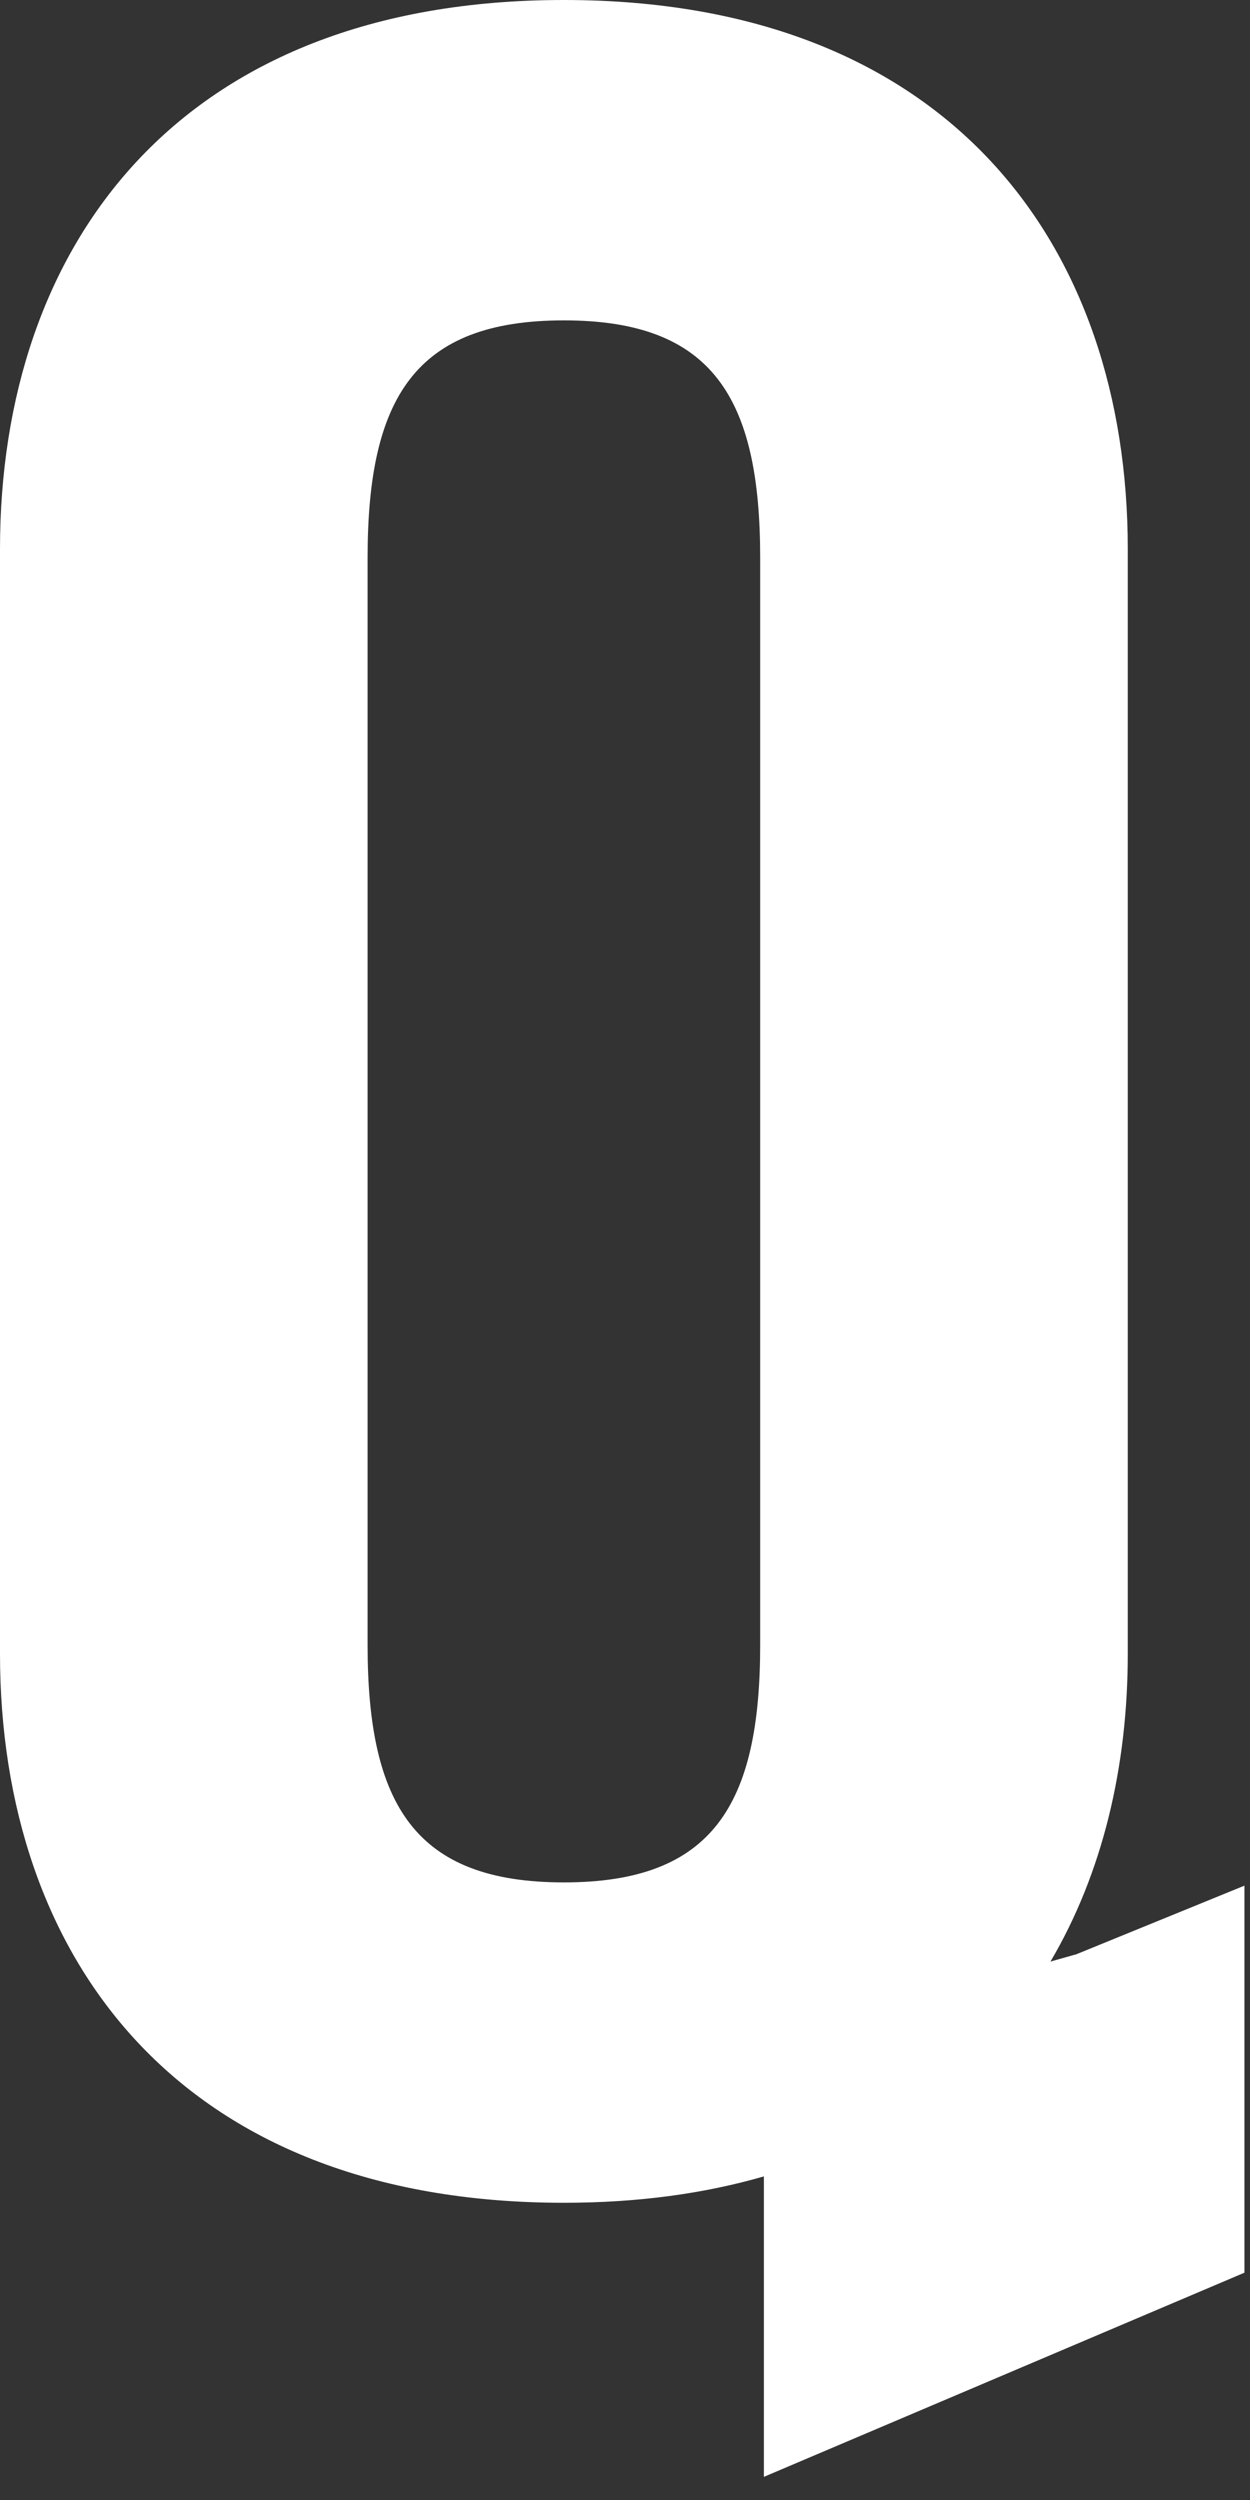 <svg width="27" height="54" viewBox="0 0 27 54" fill="none" xmlns="http://www.w3.org/2000/svg">
<rect x="0" y="0" width="27" height="54" fill="#333333" stroke="none"/>
<path d="M23.22 42.22L22.69 42.37C23.81 40.47 24.36 38.18 24.36 35.72V11.86C24.36 5.32 20.52 0 12.18 0C3.84 0 0 5.32 0 11.86V35.72C0 42.26 3.84 47.58 12.18 47.58C13.79 47.58 15.22 47.38 16.5 47.01V53.5L26.88 49.09V40.73L23.23 42.22H23.22ZM16.42 35.53C16.42 38.99 15.39 40.66 12.18 40.66C8.97 40.66 7.94 38.99 7.94 35.53V12.05C7.94 8.59 8.97 6.92 12.18 6.92C15.39 6.92 16.42 8.59 16.42 12.05V35.53Z" fill="white"/>
</svg>
